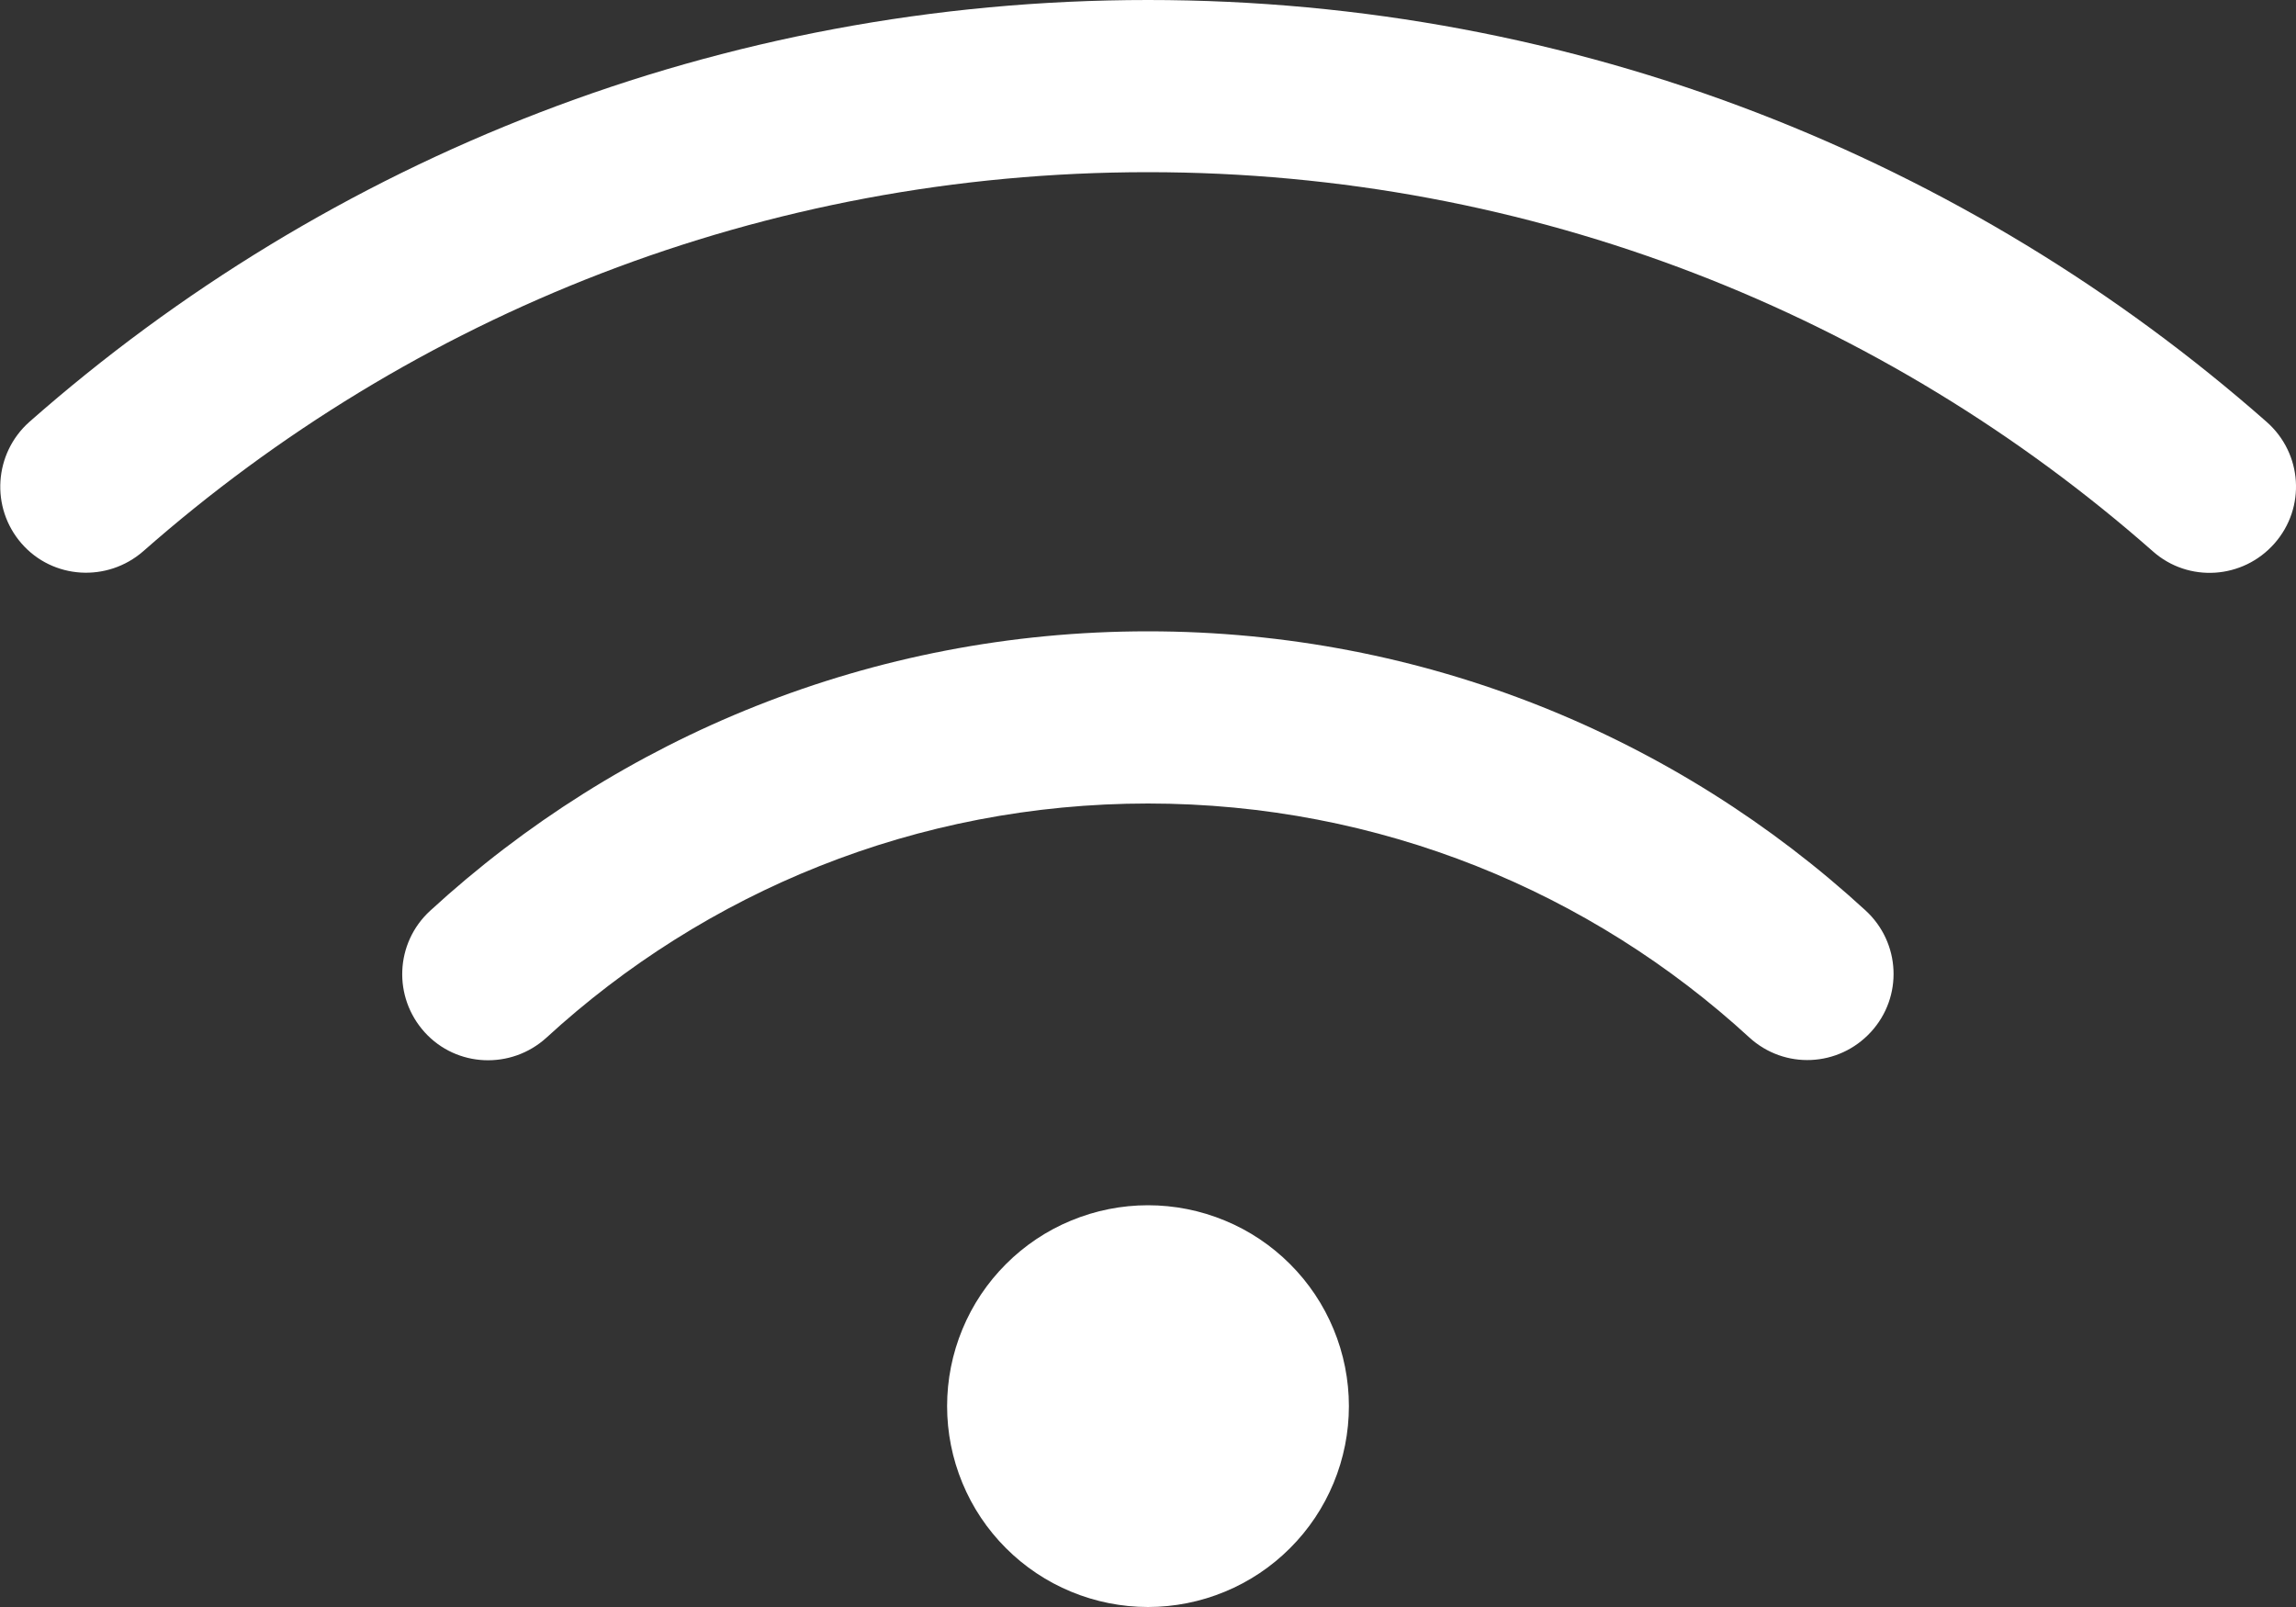 <svg width="60" height="42" viewBox="0 0 60 42" fill="none" xmlns="http://www.w3.org/2000/svg">
<rect x="0" y="0" width="60" height="42" fill="#333333" stroke="none"/>
<path d="M3.741 14.409C10.744 8.241 19.931 4.5 30 4.5C40.069 4.5 49.256 8.241 56.259 14.409C57.188 15.234 58.612 15.141 59.438 14.203C60.263 13.266 60.169 11.85 59.231 11.025C51.441 4.162 41.203 0 30 0C18.797 0 8.559 4.162 0.769 11.025C-0.159 11.85 -0.253 13.266 0.562 14.203C1.378 15.141 2.803 15.225 3.741 14.409ZM30 21C36.056 21 41.578 23.316 45.712 27.113C46.631 27.956 48.047 27.891 48.891 26.972C49.734 26.053 49.669 24.637 48.75 23.794C43.819 19.266 37.228 16.5 30 16.5C22.772 16.5 16.181 19.266 11.241 23.803C10.322 24.647 10.266 26.062 11.1 26.981C11.934 27.9 13.359 27.956 14.278 27.122C18.422 23.316 23.944 21 30 21ZM35.25 36.75C35.25 36.061 35.114 35.378 34.85 34.741C34.587 34.104 34.2 33.525 33.712 33.038C33.225 32.55 32.646 32.163 32.009 31.9C31.372 31.636 30.689 31.5 30 31.5C29.311 31.5 28.628 31.636 27.991 31.9C27.354 32.163 26.775 32.55 26.288 33.038C25.8 33.525 25.413 34.104 25.15 34.741C24.886 35.378 24.75 36.061 24.75 36.75C24.75 37.439 24.886 38.122 25.15 38.759C25.413 39.396 25.8 39.975 26.288 40.462C26.775 40.95 27.354 41.337 27.991 41.6C28.628 41.864 29.311 42 30 42C30.689 42 31.372 41.864 32.009 41.6C32.646 41.337 33.225 40.95 33.712 40.462C34.2 39.975 34.587 39.396 34.85 38.759C35.114 38.122 35.25 37.439 35.25 36.75Z" fill="white"/>
</svg>
